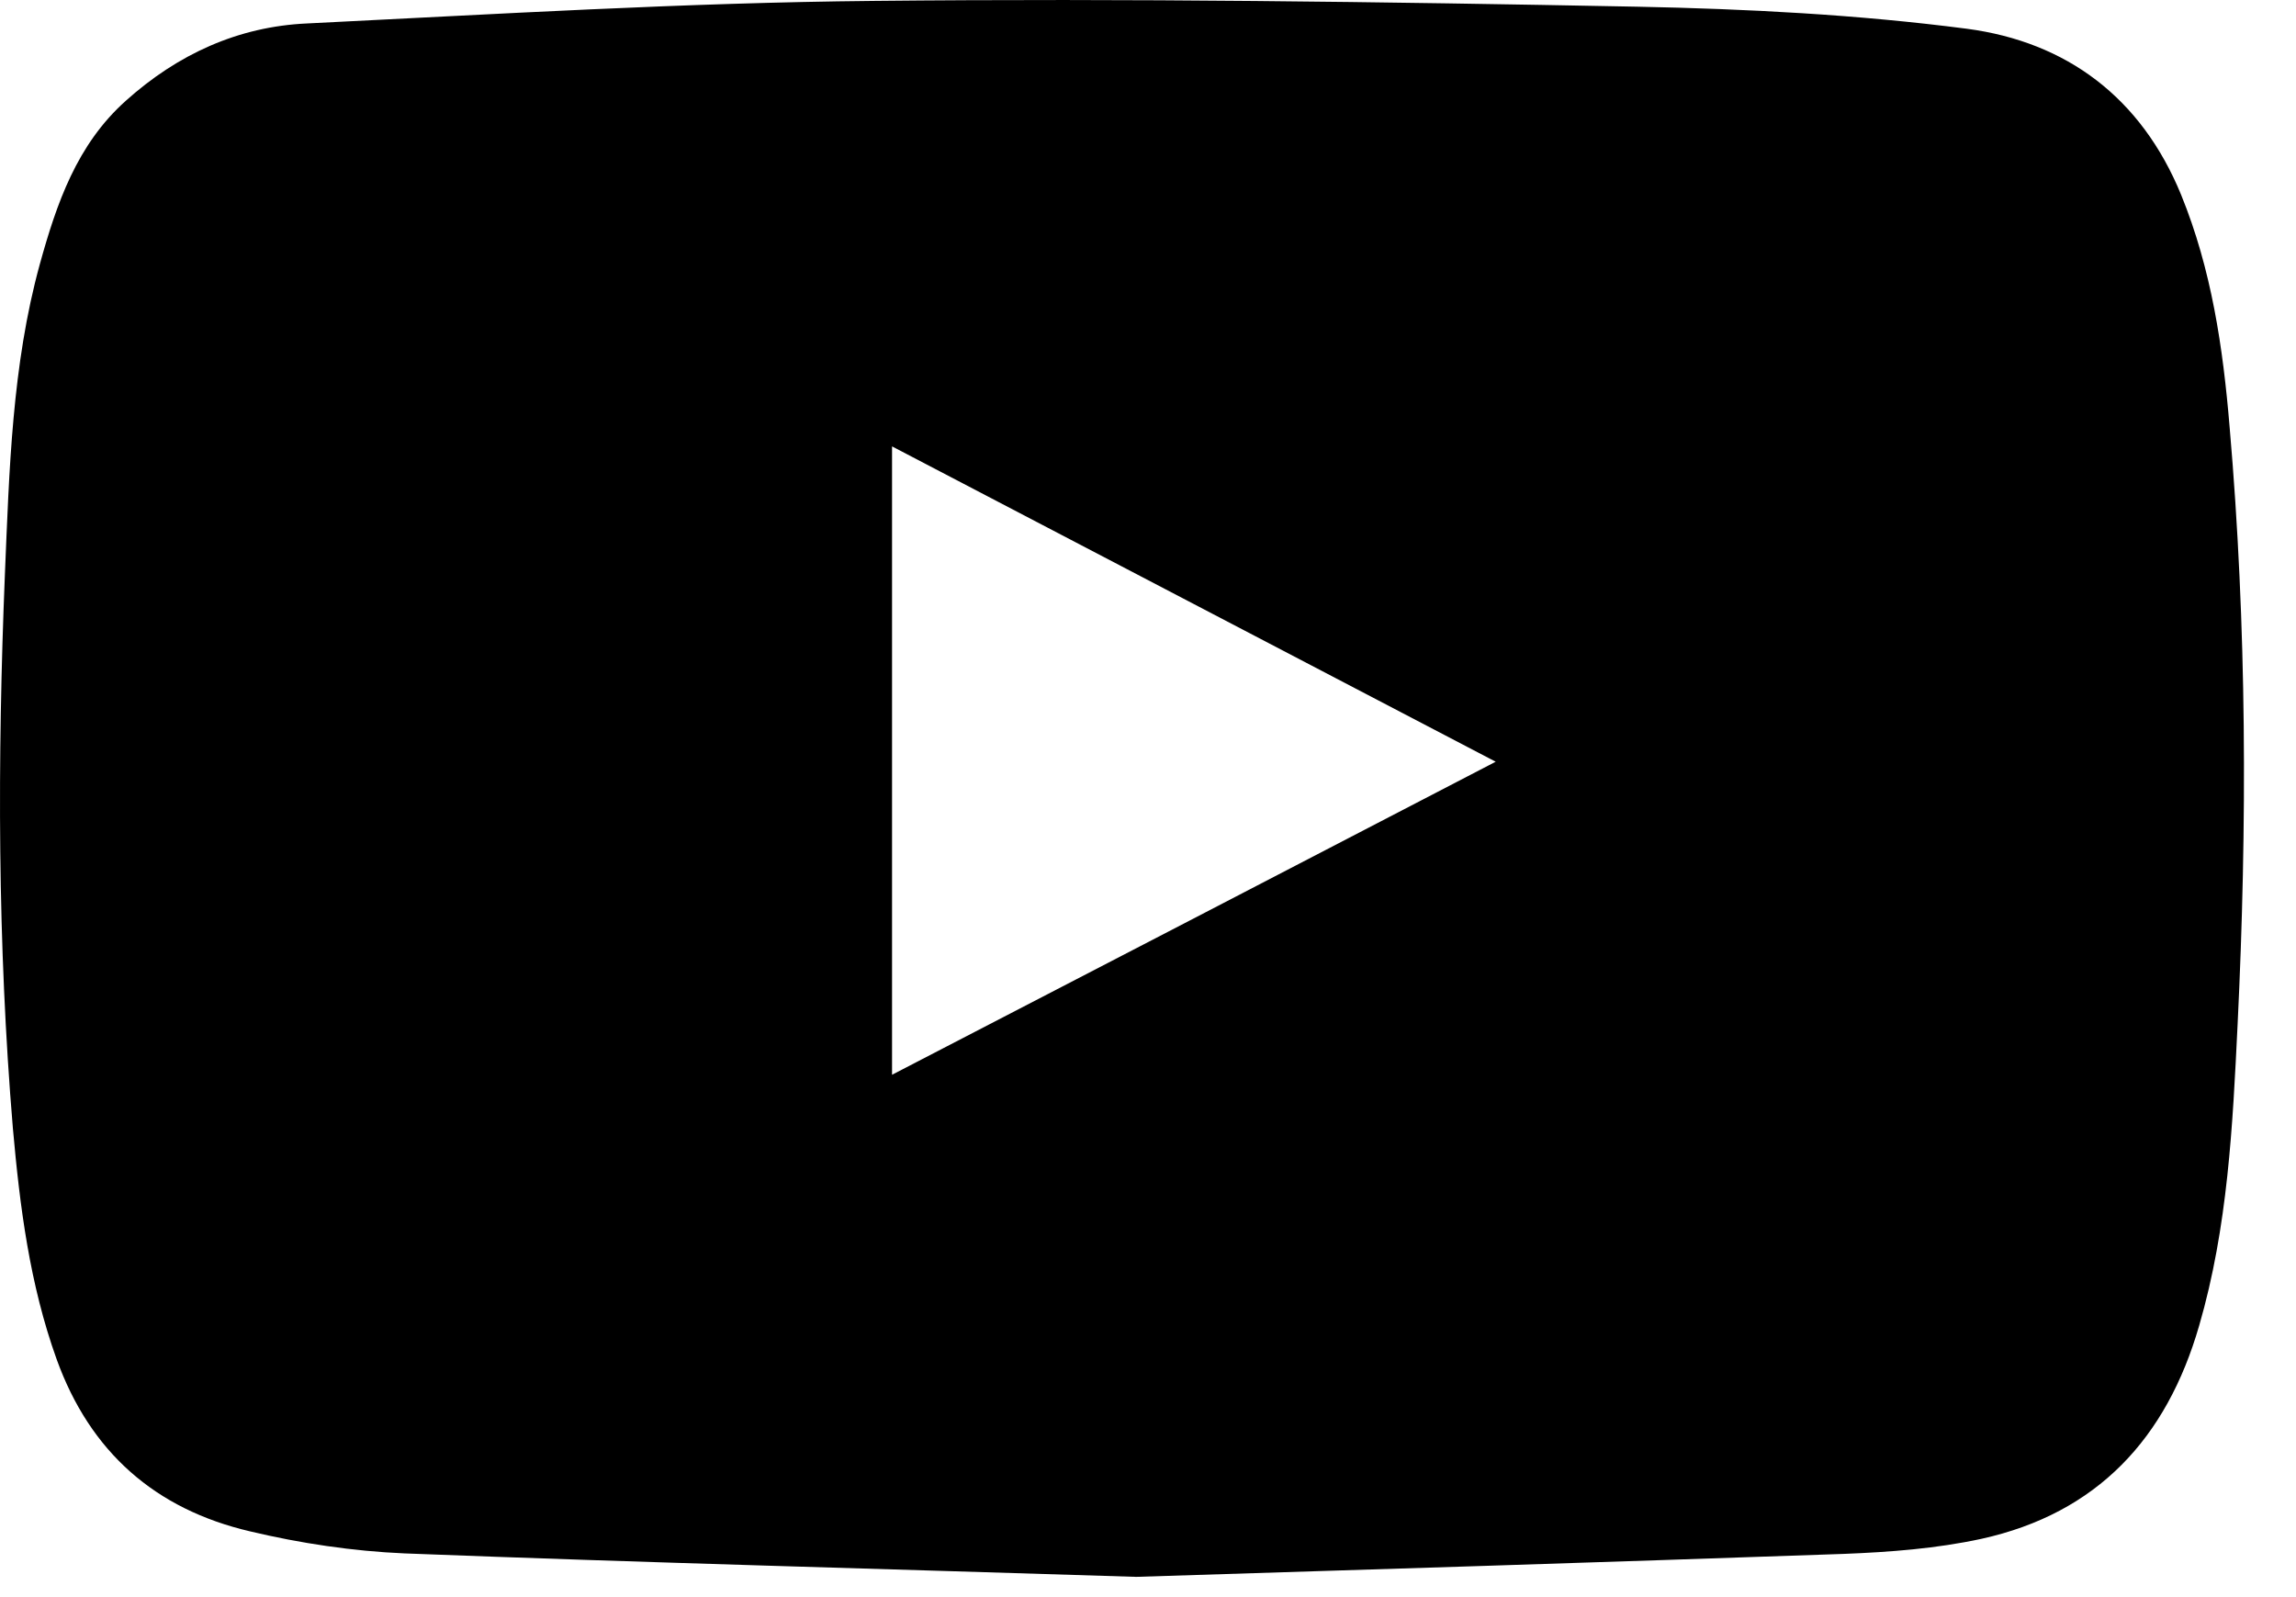 <svg width="23" height="16" viewBox="0 0 23 16" fill="none" xmlns="http://www.w3.org/2000/svg">
<path d="M11.382 15.797C8.856 15.717 6.454 15.655 4.052 15.562C3.535 15.54 3.008 15.461 2.504 15.341C1.558 15.12 0.903 14.549 0.567 13.616C0.297 12.864 0.199 12.09 0.129 11.303C-0.026 9.453 -0.026 7.604 0.049 5.755C0.093 4.711 0.12 3.659 0.399 2.646C0.567 2.039 0.77 1.447 1.261 1.009C1.779 0.544 2.385 0.266 3.075 0.235C4.968 0.142 6.857 0.027 8.75 0.009C11.298 -0.017 13.851 0.018 16.399 0.067C17.5 0.089 18.61 0.146 19.703 0.288C20.703 0.42 21.45 0.978 21.849 1.951C22.154 2.699 22.269 3.482 22.335 4.278C22.508 6.273 22.512 8.268 22.415 10.263C22.366 11.276 22.317 12.293 22.03 13.28C21.703 14.412 21.008 15.16 19.849 15.416C19.398 15.514 18.929 15.549 18.469 15.567C16.062 15.651 13.66 15.726 11.382 15.797ZM8.936 10.767C10.953 9.723 12.948 8.688 14.983 7.631C12.953 6.569 10.958 5.53 8.936 4.472C8.936 6.583 8.936 8.657 8.936 10.767Z" fill="black"/>
</svg>
